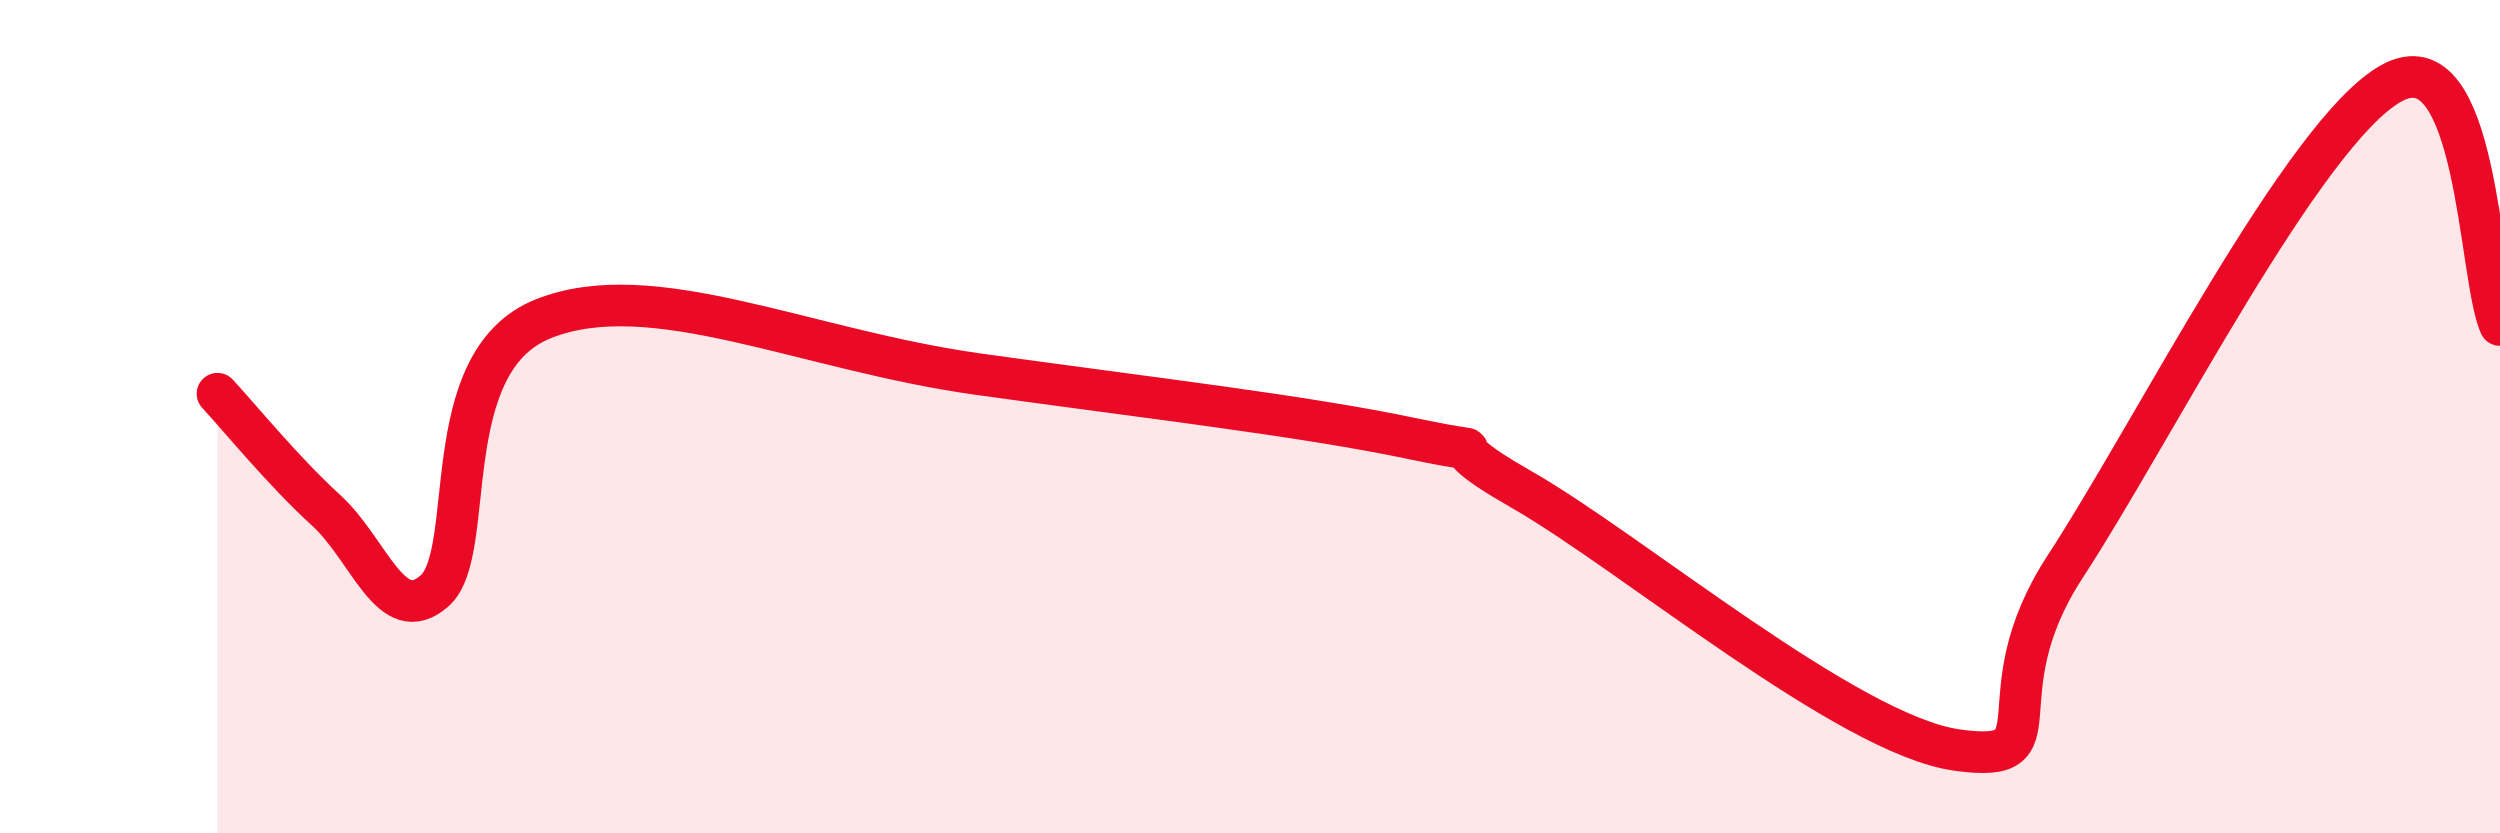 
    <svg width="60" height="20" viewBox="0 0 60 20" xmlns="http://www.w3.org/2000/svg">
      <path
        d="M 5.22,9.45 C 5.74,10.01 6.79,11.3 7.83,12.25 C 8.87,13.2 9.39,15.1 10.43,14.18 C 11.47,13.26 10.43,8.69 13.04,7.65 C 15.65,6.61 19.31,8.4 23.48,8.98 C 27.65,9.56 31.3,9.98 33.91,10.53 C 36.52,11.08 33.91,10.26 36.52,11.75 C 39.13,13.24 44.35,17.63 46.96,18 C 49.57,18.37 47.48,16.79 49.57,13.59 C 51.66,10.39 55.3,3.16 57.39,2 C 59.48,0.84 59.48,6.64 60,7.8L60 20L5.22 20Z"
        fill="#EB0A25"
        opacity="0.1"
        stroke-linecap="round"
        stroke-linejoin="round"
      />
      <path
        d="M 5.22,9.45 C 5.74,10.01 6.79,11.3 7.83,12.25 C 8.87,13.2 9.39,15.1 10.43,14.18 C 11.47,13.26 10.43,8.69 13.04,7.65 C 15.65,6.61 19.31,8.4 23.48,8.98 C 27.65,9.56 31.3,9.98 33.91,10.53 C 36.52,11.08 33.91,10.26 36.52,11.75 C 39.13,13.24 44.35,17.63 46.96,18 C 49.57,18.37 47.48,16.79 49.57,13.59 C 51.66,10.39 55.3,3.16 57.39,2 C 59.48,0.84 59.48,6.64 60,7.8"
        stroke="#EB0A25"
        stroke-width="1"
        fill="none"
        stroke-linecap="round"
        stroke-linejoin="round"
      />
    </svg>
  
